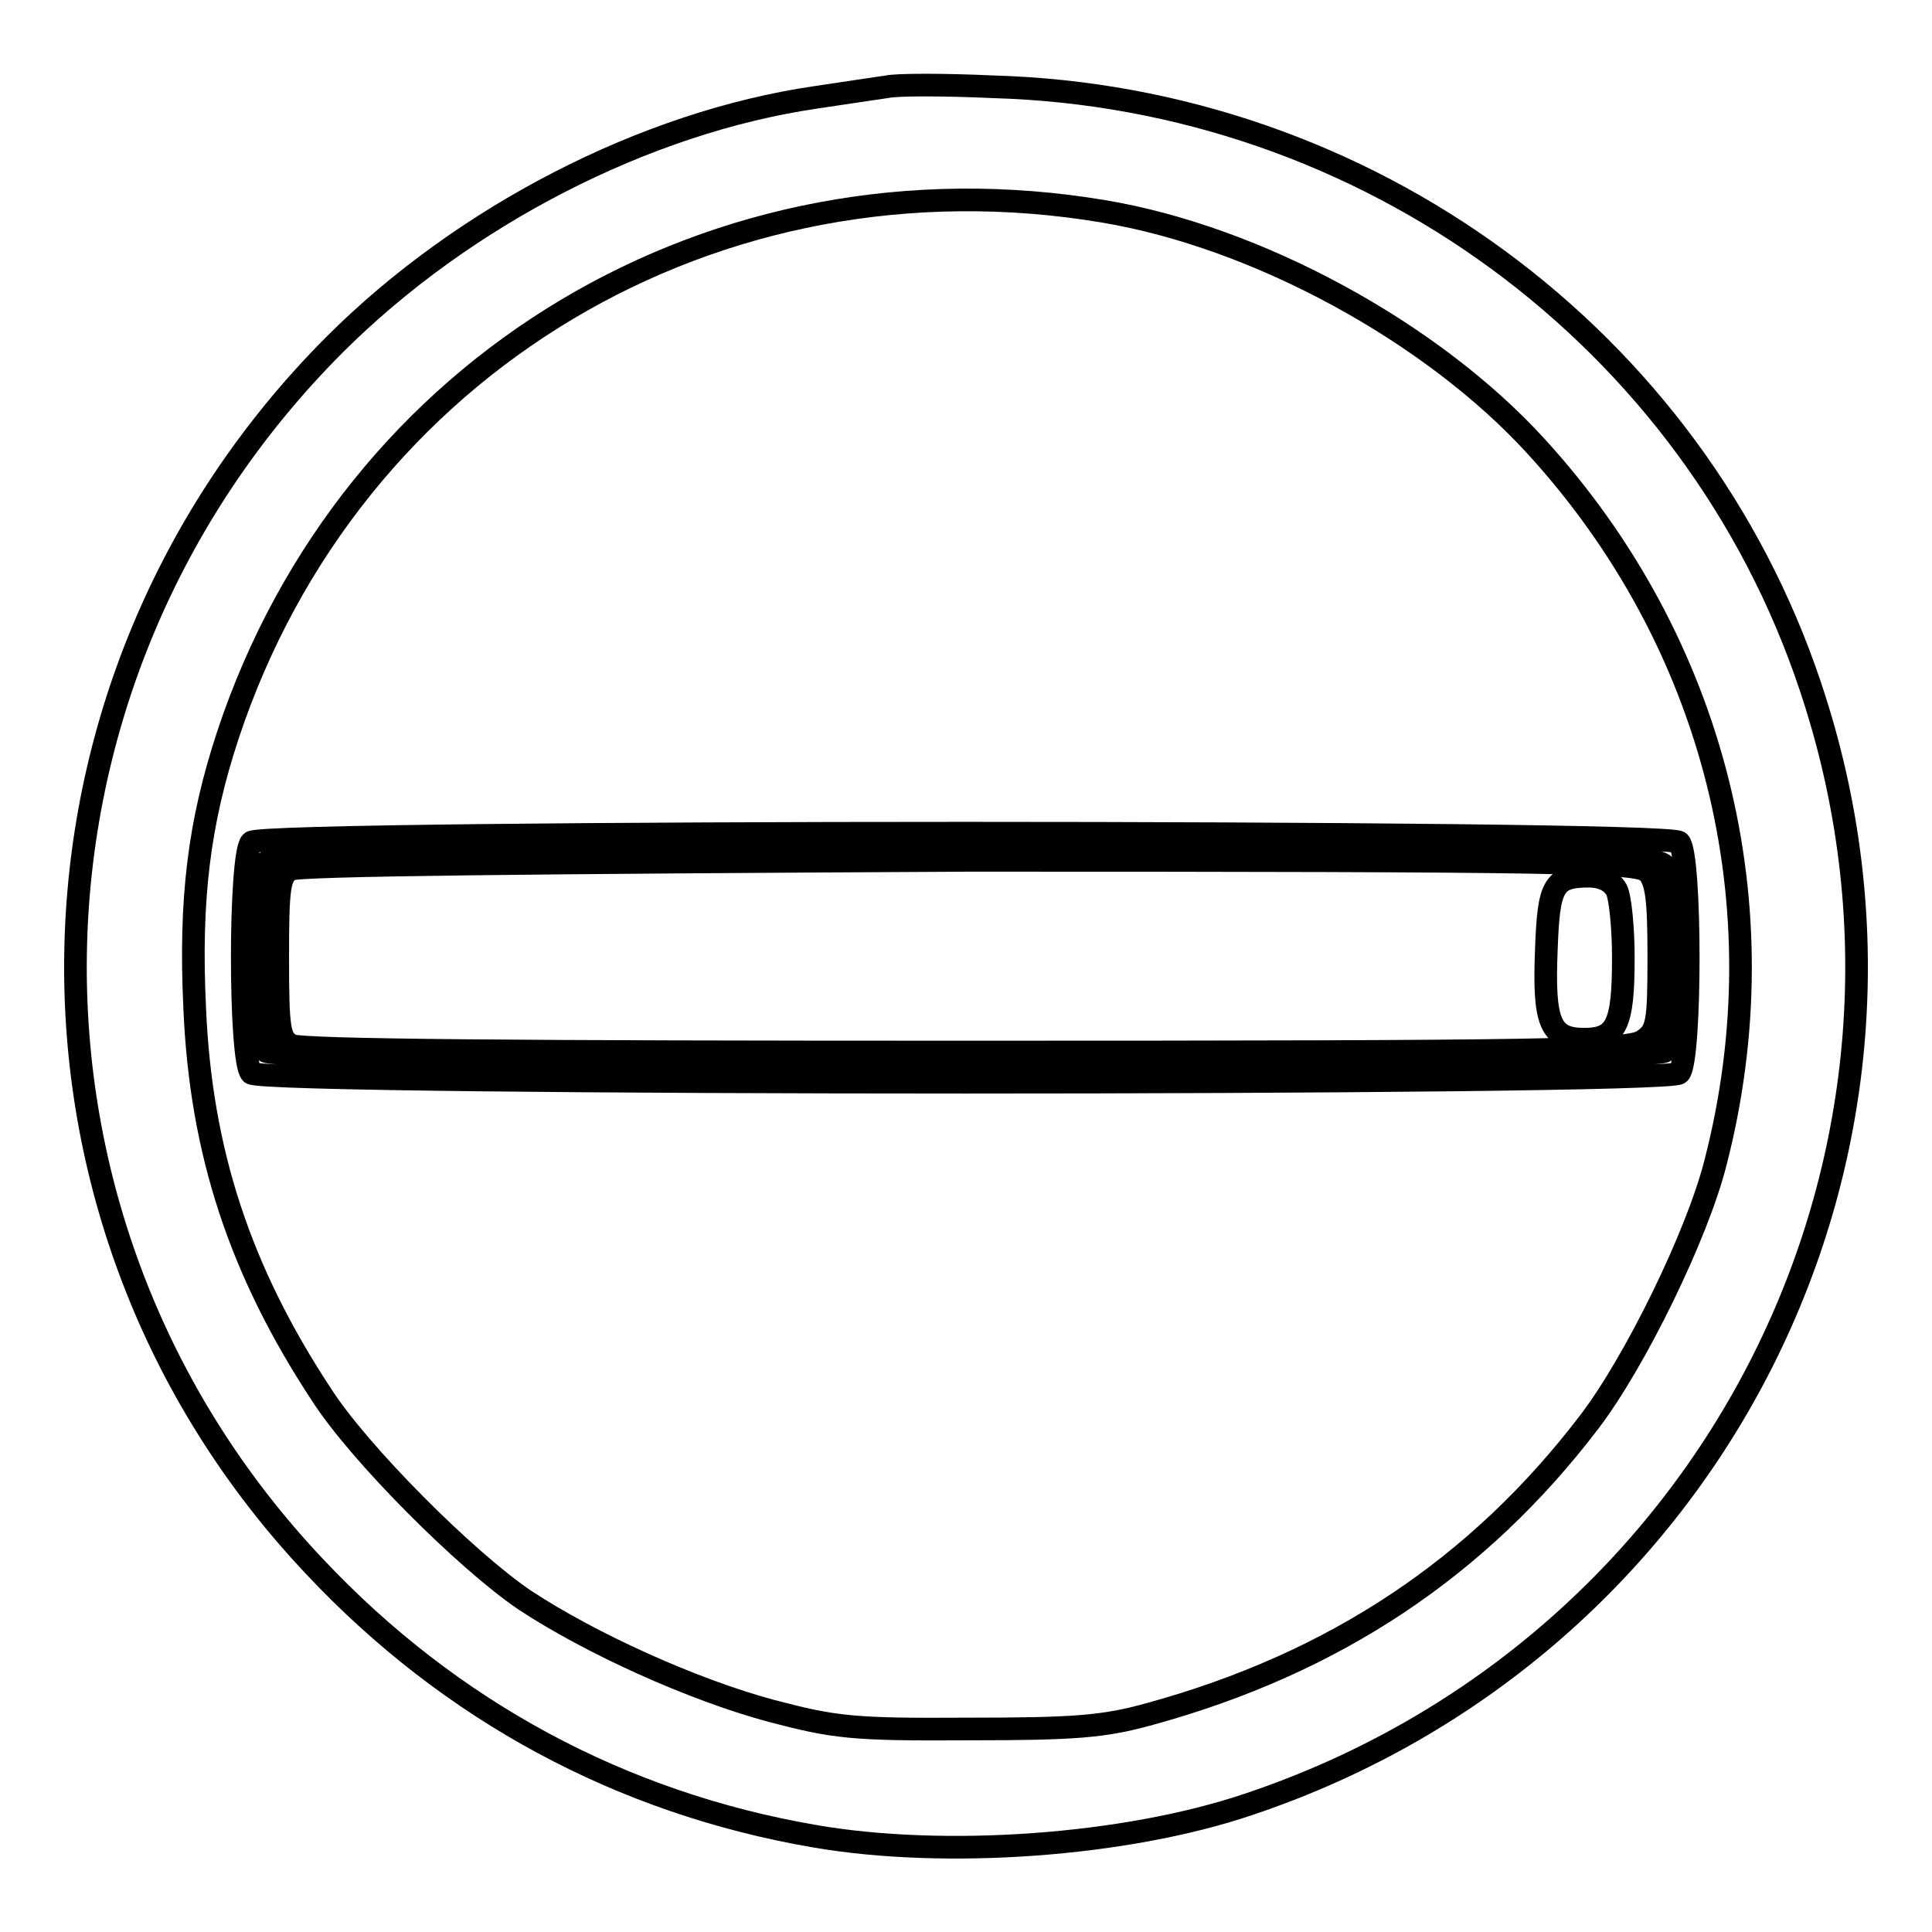 <?xml version="1.0" encoding="utf-8"?>
<!-- Svg Vector Icons : http://www.onlinewebfonts.com/icon -->
<!DOCTYPE svg PUBLIC "-//W3C//DTD SVG 1.1//EN" "http://www.w3.org/Graphics/SVG/1.1/DTD/svg11.dtd">
<svg version="1.1" xmlns="http://www.w3.org/2000/svg" xmlns:xlink="http://www.w3.org/1999/xlink" x="0px" y="0px" viewBox="0 0 256 256" enable-background="new 0 0 256 256" xml:space="preserve">
<g> <g> <path stroke-width="3" fill-opacity="0" stroke="#000000"  d="M117.5,11.5c-1.3,0.2-5.5,0.8-9.4,1.4c-22.6,3.3-46.7,15.7-63.8,32.8C-0.4,90.5-1.6,161.9,41.8,207.7  c17.9,19,40.5,31.2,66.1,35.6c17.3,3,41.2,1.3,57.5-4.2c61.9-20.7,95.1-86.7,74.5-148.1c-15.4-46.2-58.8-78.1-108.3-79.5  C125.1,11.2,118.8,11.2,117.5,11.5z M146.2,28c20.4,3.4,43.5,16,57.3,31.1c23.7,25.9,32.6,61,23.8,95  c-2.4,9.5-10.6,26.3-16.7,34.3c-14.7,19.3-33.8,32-58.2,38.7c-6.1,1.7-9.9,2-24.1,2c-15.4,0.1-17.7-0.2-26.1-2.4  c-10.4-2.8-23.9-8.9-32.7-14.7c-7.8-5.3-21.9-19.4-26.9-27.2c-10.8-16.4-16-32.2-16.8-51.2c-0.7-14.5,0.6-24.7,4.4-36.2  C46.5,48.2,94.9,19.4,146.2,28z"/> <path stroke-width="3" fill-opacity="0" stroke="#000000"  d="M33.3,111.6c-1.6,1.6-1.6,29,0,30.6c1.6,1.6,187.6,1.6,189.2,0c1.6-1.6,1.6-29,0-30.6  C220.9,110,34.8,110,33.3,111.6z M220.8,115c1.3,2.6,1.2,22.9-0.2,24.3c-1.6,1.6-183.9,1.6-185.4,0c-1.6-1.6-1.6-23.4,0-25  c0.8-0.8,22.8-1.1,92.9-1.1C217.8,113.3,219.8,113.3,220.8,115z"/> <path stroke-width="3" fill-opacity="0" stroke="#000000"  d="M38.5,115.2c-1.5,0.8-1.7,2.4-1.7,11.6c0,9.7,0.2,10.8,1.8,11.7c1.2,0.7,30.9,0.9,89.4,0.9  c77.8,0,87.8-0.2,89.7-1.5c1.9-1.3,2.1-2.2,2.1-11.2c0-7.6-0.3-10-1.5-11.2c-1.3-1.3-10.7-1.5-89.8-1.5  C70.2,114.3,39.5,114.6,38.5,115.2z M214.2,117.9c0.5,1,0.9,5.1,0.9,9c0,8.9-0.9,10.8-5.2,10.8c-4.5,0-5.4-2.2-5-11.9  c0.3-8.4,0.9-9.7,5.6-9.7C212.2,116.1,213.5,116.7,214.2,117.9z"/> </g></g>
</svg>